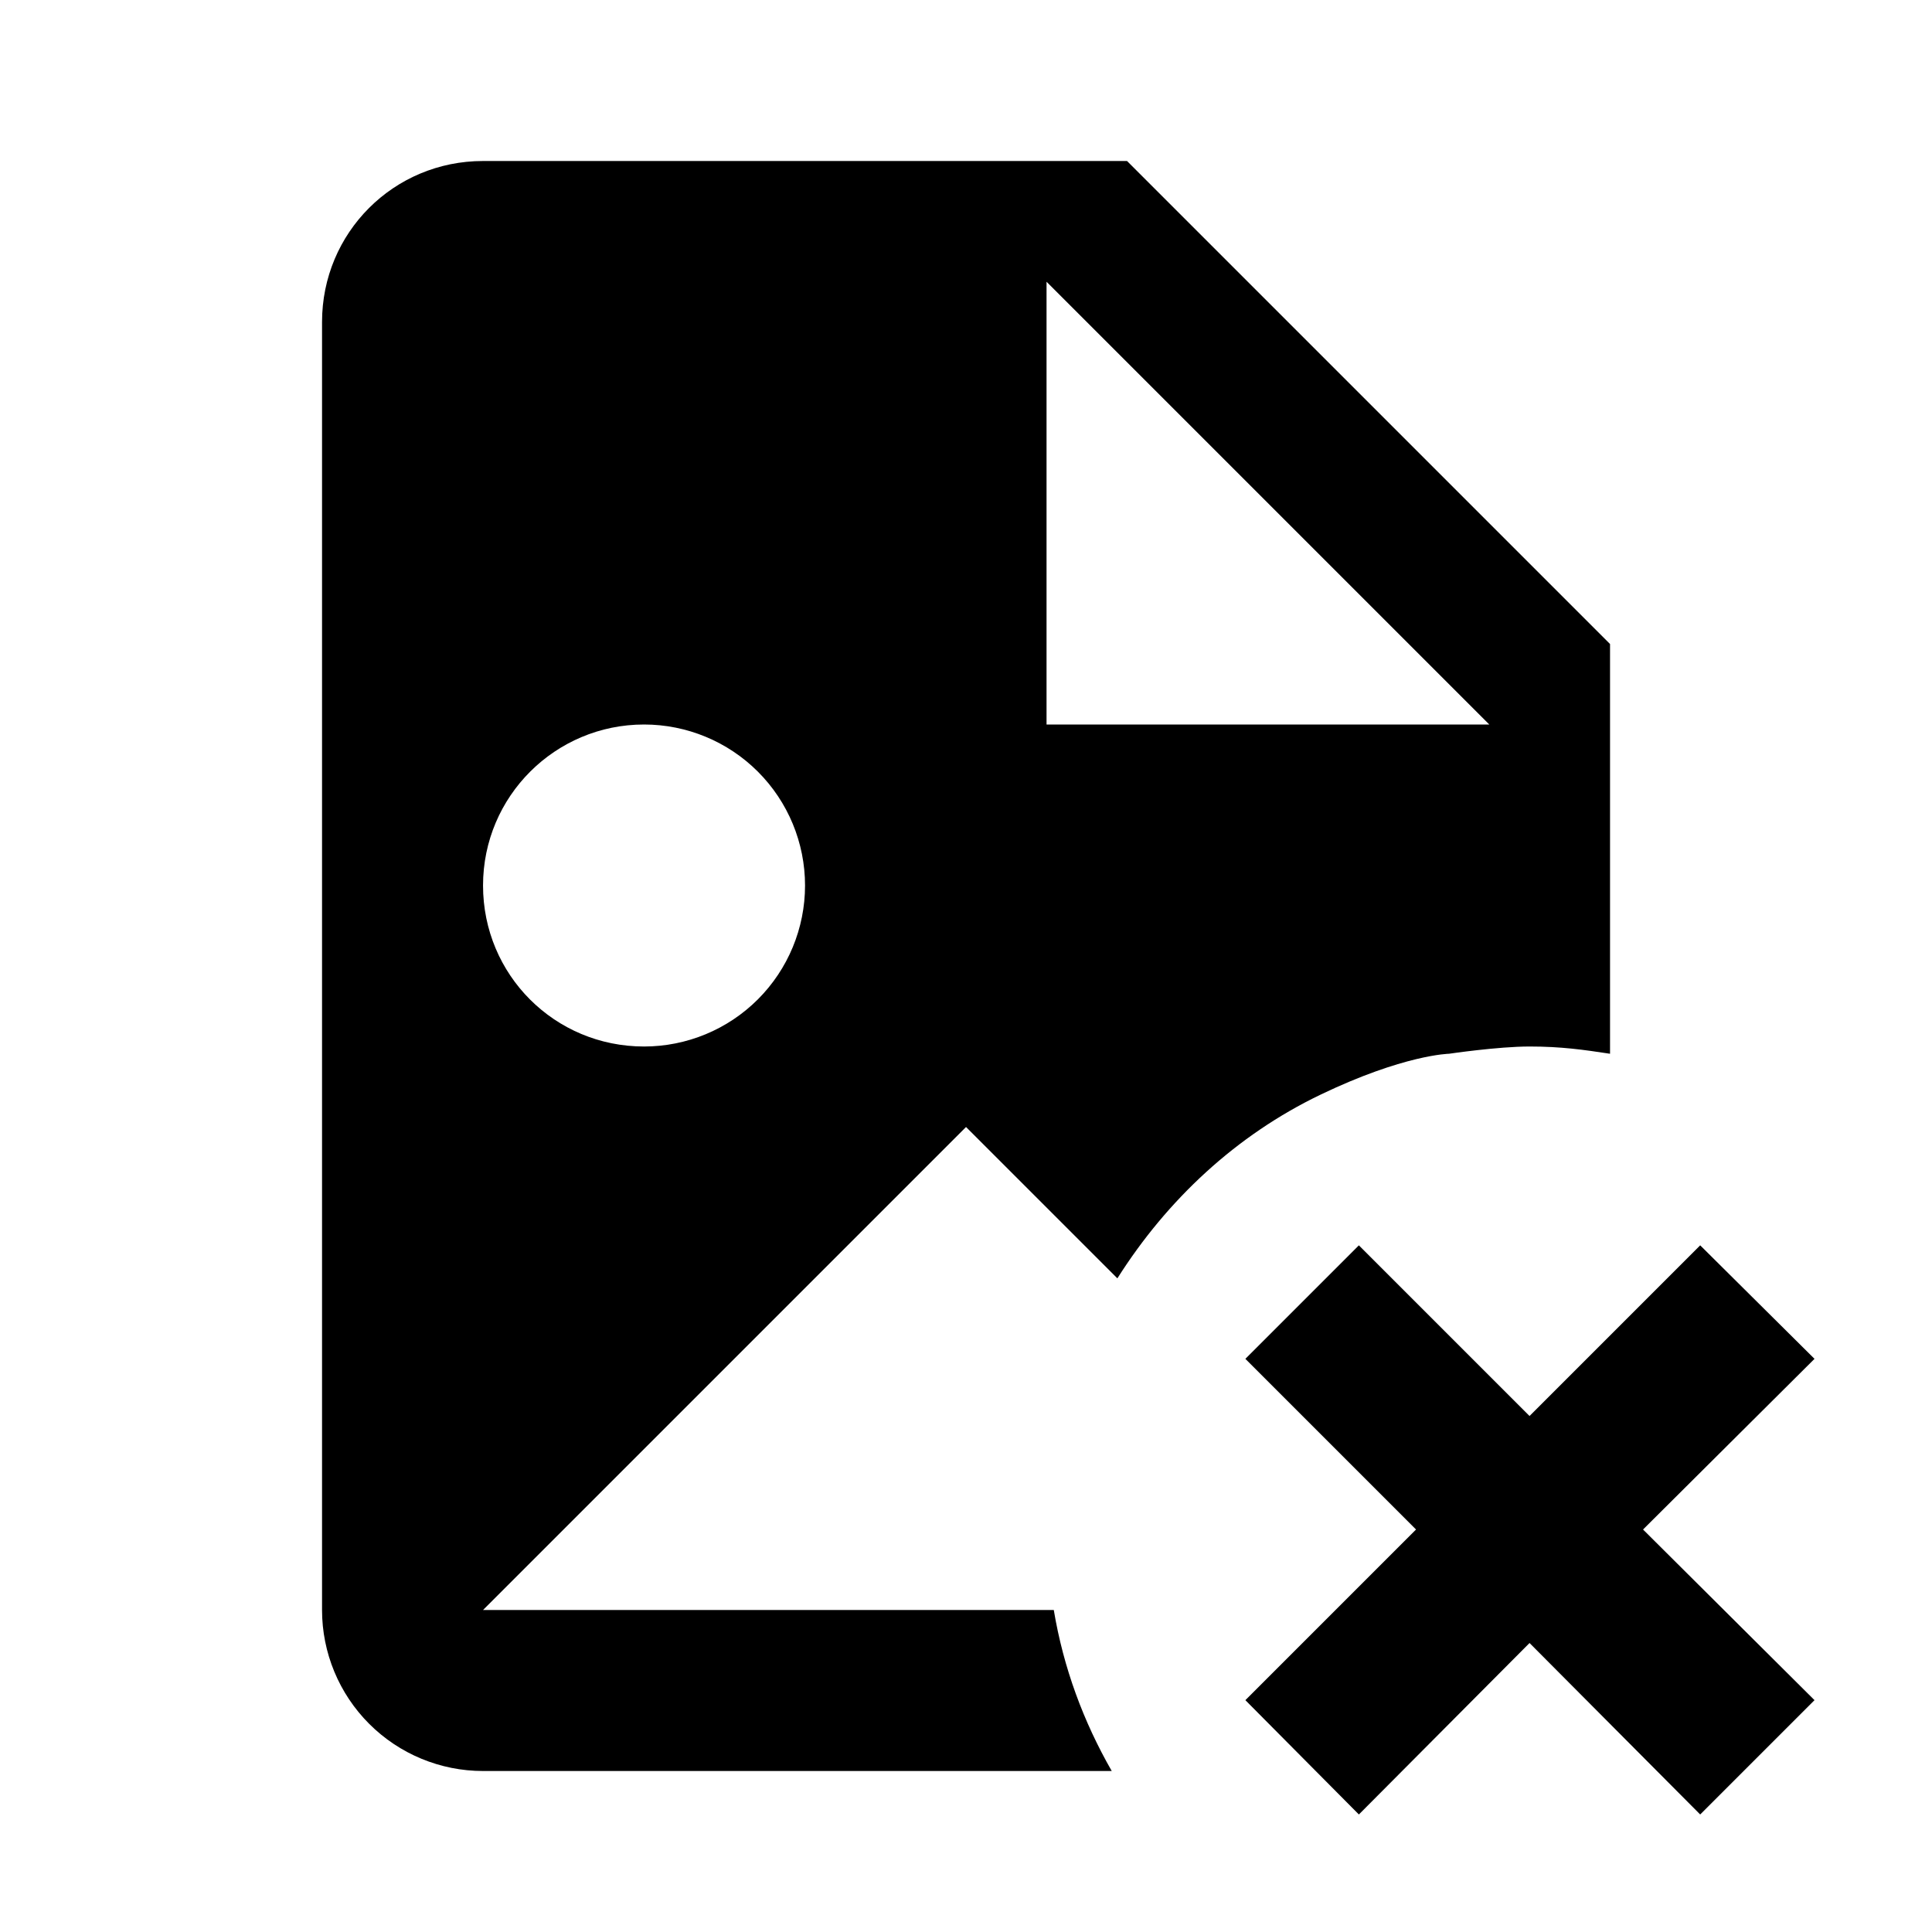 <svg width="512" height="512" viewBox="0 0 512 512" fill="none" xmlns="http://www.w3.org/2000/svg">
<path d="M279.264 426.668H128.01L256.01 298.668L296.117 338.775C309.344 317.868 327.69 300.801 349.877 290.135C372.064 279.468 384.01 279.255 384.01 279.255C384.01 279.255 396.979 277.335 405.344 277.335C413.709 277.335 419.637 278.188 426.677 279.255V170.668L298.677 42.668H128.01C104.33 42.668 85.344 61.655 85.344 85.335V426.668C85.344 437.984 89.839 448.836 97.841 456.838C105.842 464.839 116.695 469.335 128.01 469.335H294.624C287.157 456.321 281.824 442.028 279.264 426.668ZM277.344 74.668L394.677 192.001H277.344V74.668ZM170.677 192.001C181.993 192.001 192.845 196.497 200.847 204.498C208.849 212.5 213.344 223.352 213.344 234.668C213.344 245.984 208.849 256.836 200.847 264.838C192.845 272.839 181.993 277.335 170.677 277.335C146.997 277.335 128.01 258.348 128.01 234.668C128.01 210.988 147.21 192.001 170.677 192.001ZM480.864 360.108L435.424 405.335L480.864 450.561L450.57 480.855L405.344 435.415L360.117 480.855L330.037 450.561L375.264 405.335L330.037 360.108L360.117 330.028L405.344 375.255L450.57 330.028L480.864 360.108Z" fill="black"/>
</svg>

